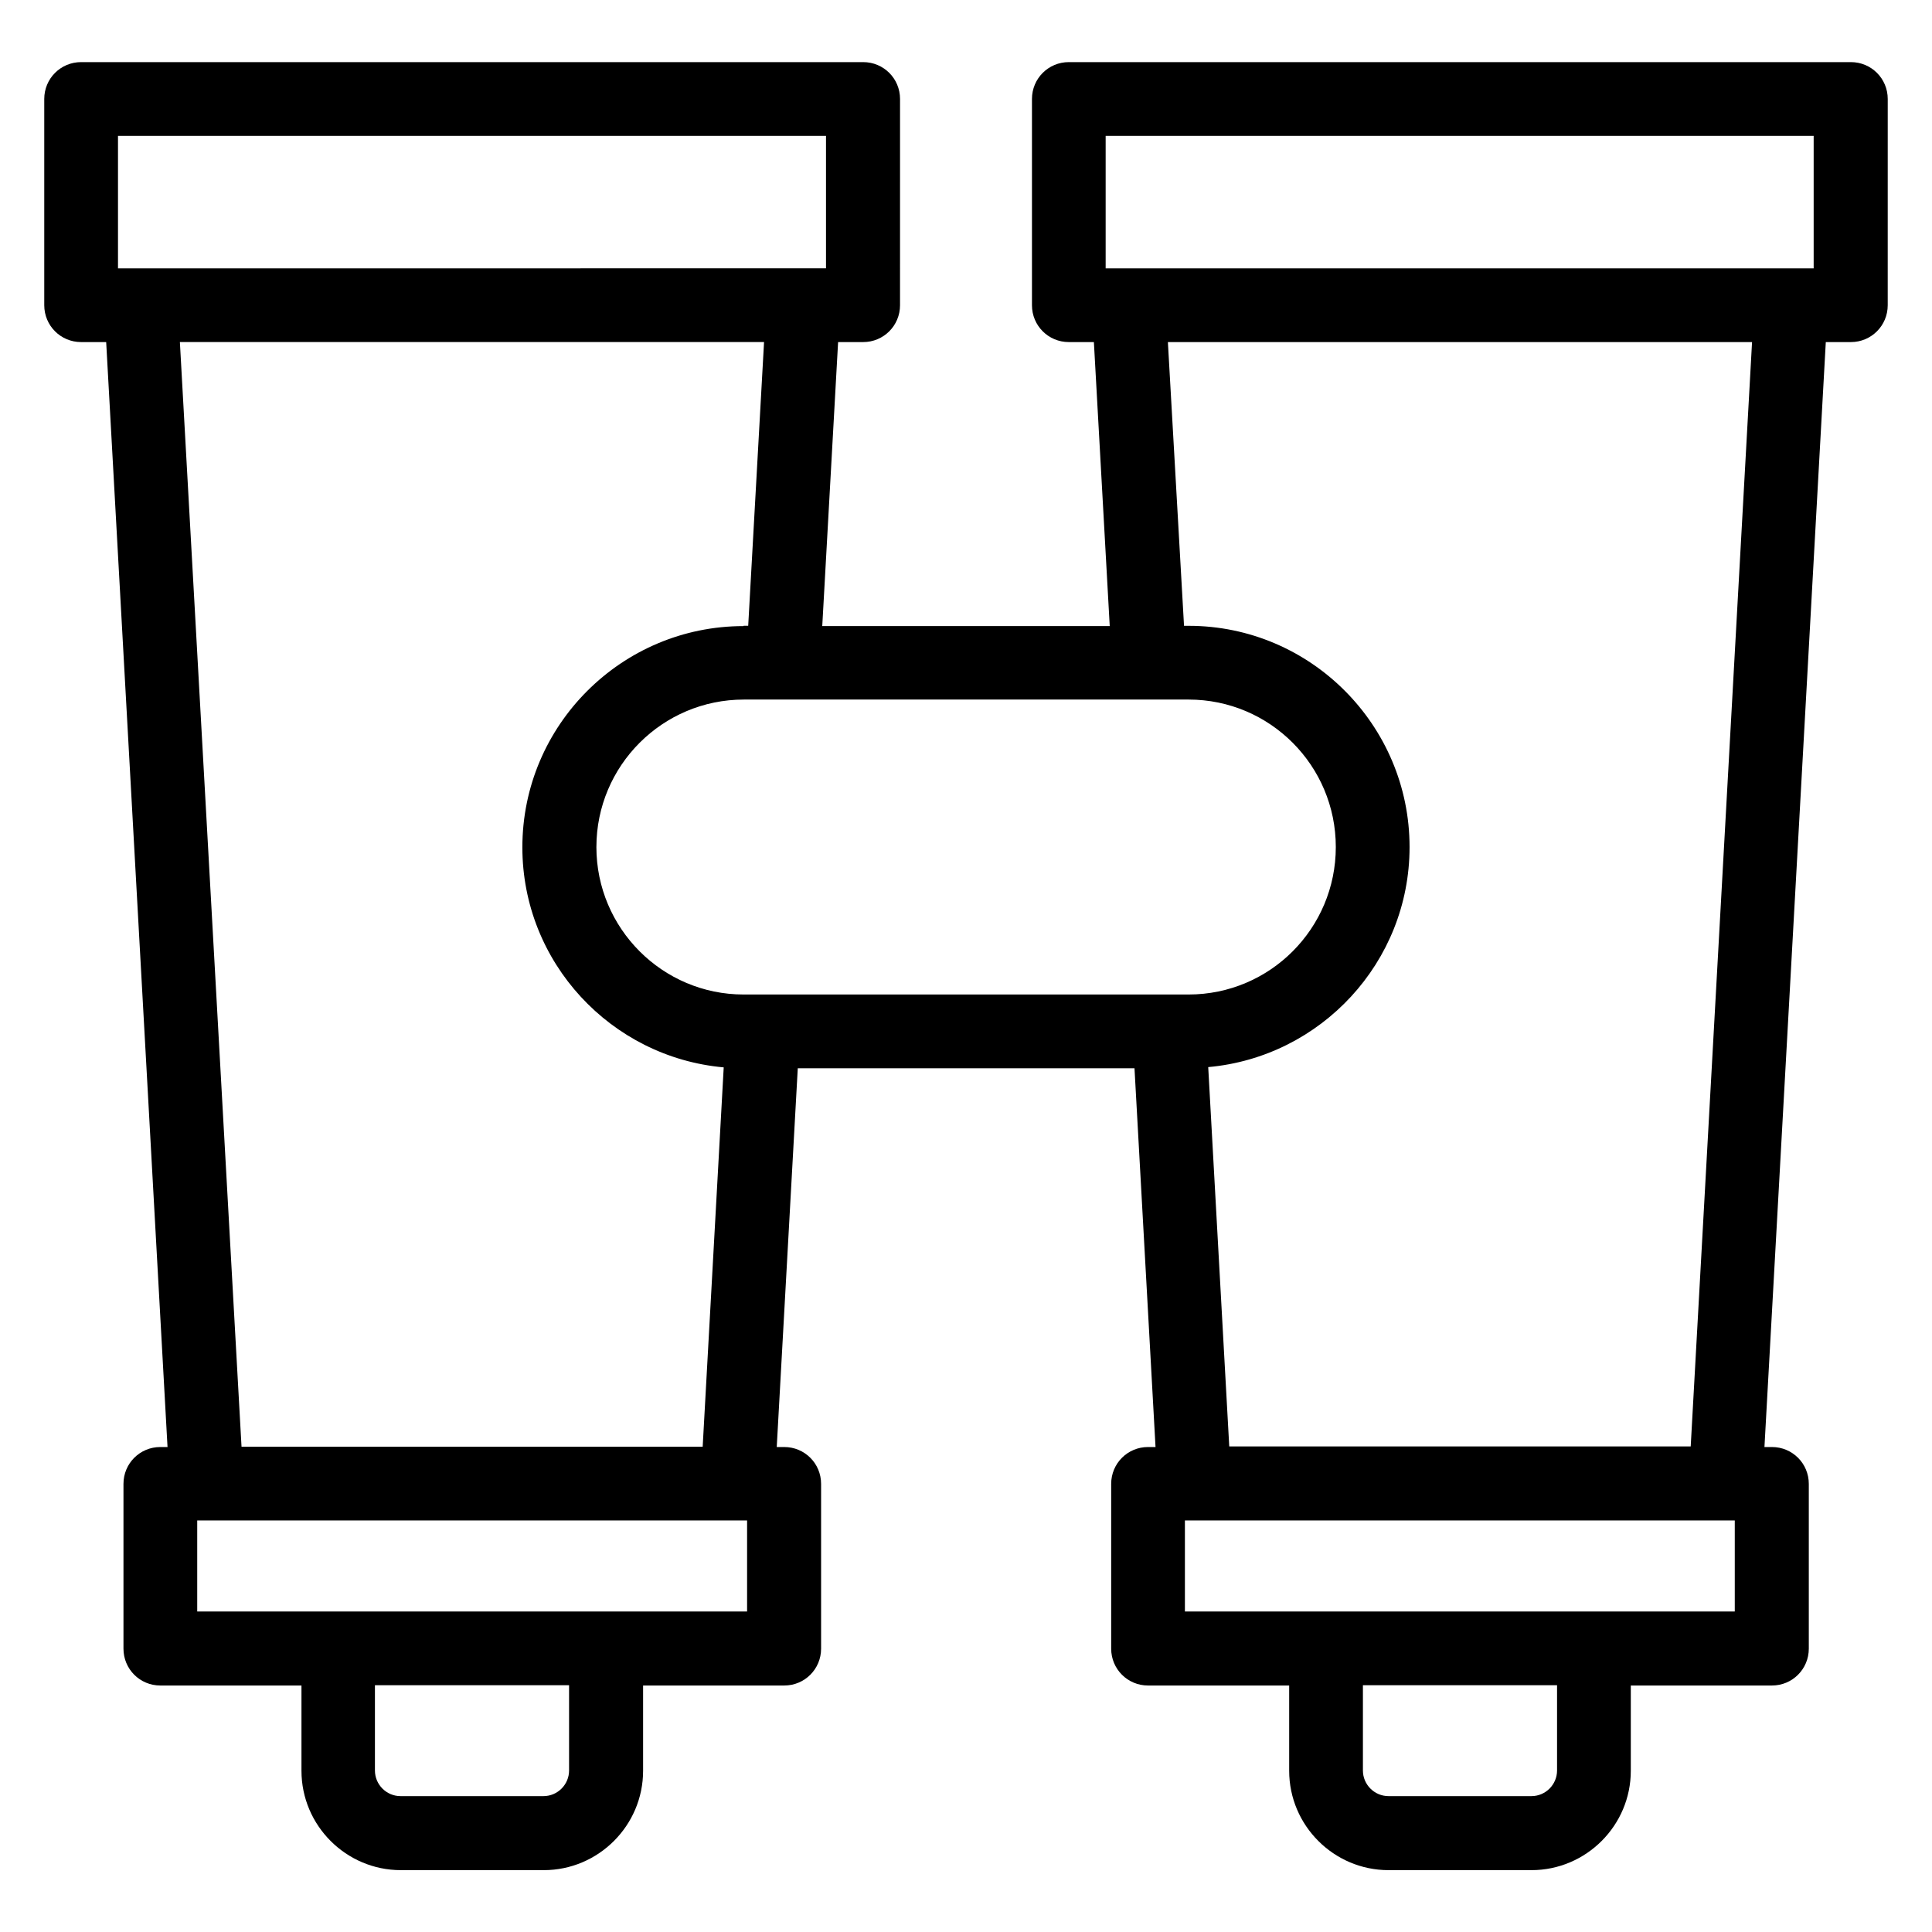 <?xml version="1.0" encoding="UTF-8"?>
<!-- Uploaded to: ICON Repo, www.iconrepo.com, Generator: ICON Repo Mixer Tools -->
<svg fill="#000000" width="800px" height="800px" version="1.1" viewBox="144 144 512 512" xmlns="http://www.w3.org/2000/svg">
 <path d="m634.5 160.46h-207.25c-5.418 0-9.77 4.352-9.77 9.77v54.656c0 5.418 4.352 9.77 9.77 9.77h6.641l4.199 75.266h-76.184l4.199-75.266h6.641c5.418 0 9.77-4.352 9.77-9.77l0.004-54.656c0-5.418-4.352-9.77-9.77-9.77h-207.25c-5.422 0-9.773 4.352-9.773 9.77v54.656c0 5.418 4.352 9.77 9.77 9.77h6.641l16.258 292.82h-1.906c-5.418 0-9.77 4.352-9.77 9.77v43.664c0 5.418 4.352 9.77 9.77 9.77h37.402v22.594c0 14.504 11.832 26.336 26.336 26.336h37.863c14.504 0 26.336-11.832 26.336-26.336v-22.594h37.402c5.418 0 9.77-4.352 9.77-9.77v-43.664c0-5.418-4.352-9.77-9.77-9.77h-1.984l5.574-100.38h89.234l5.574 100.38h-1.984c-5.418 0-9.77 4.352-9.77 9.77v43.664c0 5.418 4.352 9.77 9.77 9.77h37.402v22.594c0 14.504 11.832 26.336 26.336 26.336h37.863c14.504 0 26.336-11.832 26.336-26.336v-22.594h37.402c5.418 0 9.77-4.352 9.77-9.77v-43.664c0-5.418-4.352-9.77-9.77-9.77h-1.984l16.258-292.82h6.641c5.418 0 9.77-4.352 9.77-9.77l0.004-54.656c0-5.418-4.352-9.77-9.77-9.77zm-459.23 19.539h187.63v35.113l-187.63 0.004zm119.54 433.2c0 3.742-3.055 6.793-6.793 6.793h-37.863c-3.742 0-6.793-3.055-6.793-6.793v-22.594h51.449zm47.176-42.137h-145.72v-24.121l145.72-0.004zm214.65 42.137c0 3.742-3.055 6.793-6.793 6.793h-37.863c-3.742 0-6.793-3.055-6.793-6.793v-22.594h51.449zm47.098-42.137h-145.72v-24.121h145.72zm-150.23-336.41h154.81l-16.258 292.67h-122.29l-5.574-100.53c29.848-2.672 53.359-27.785 53.359-58.32 0-32.289-26.258-58.625-58.547-58.625h-1.223zm-151.45 133.82c0-21.527 17.48-39.082 39.082-39.082h117.86c21.527 0 39.008 17.48 39.008 39.082 0 21.602-17.48 39.082-39.008 39.082h-117.94c-21.523 0-39.004-17.555-39.004-39.082zm39.004-58.551c-32.289 0-58.625 26.258-58.625 58.625 0 30.535 23.512 55.648 53.359 58.32l-5.574 100.53-122.21 0.004-16.336-292.75h154.81l-4.199 75.191h-1.223zm95.953-129.92h187.63v35.113l-187.63 0.004z"/>
</svg>